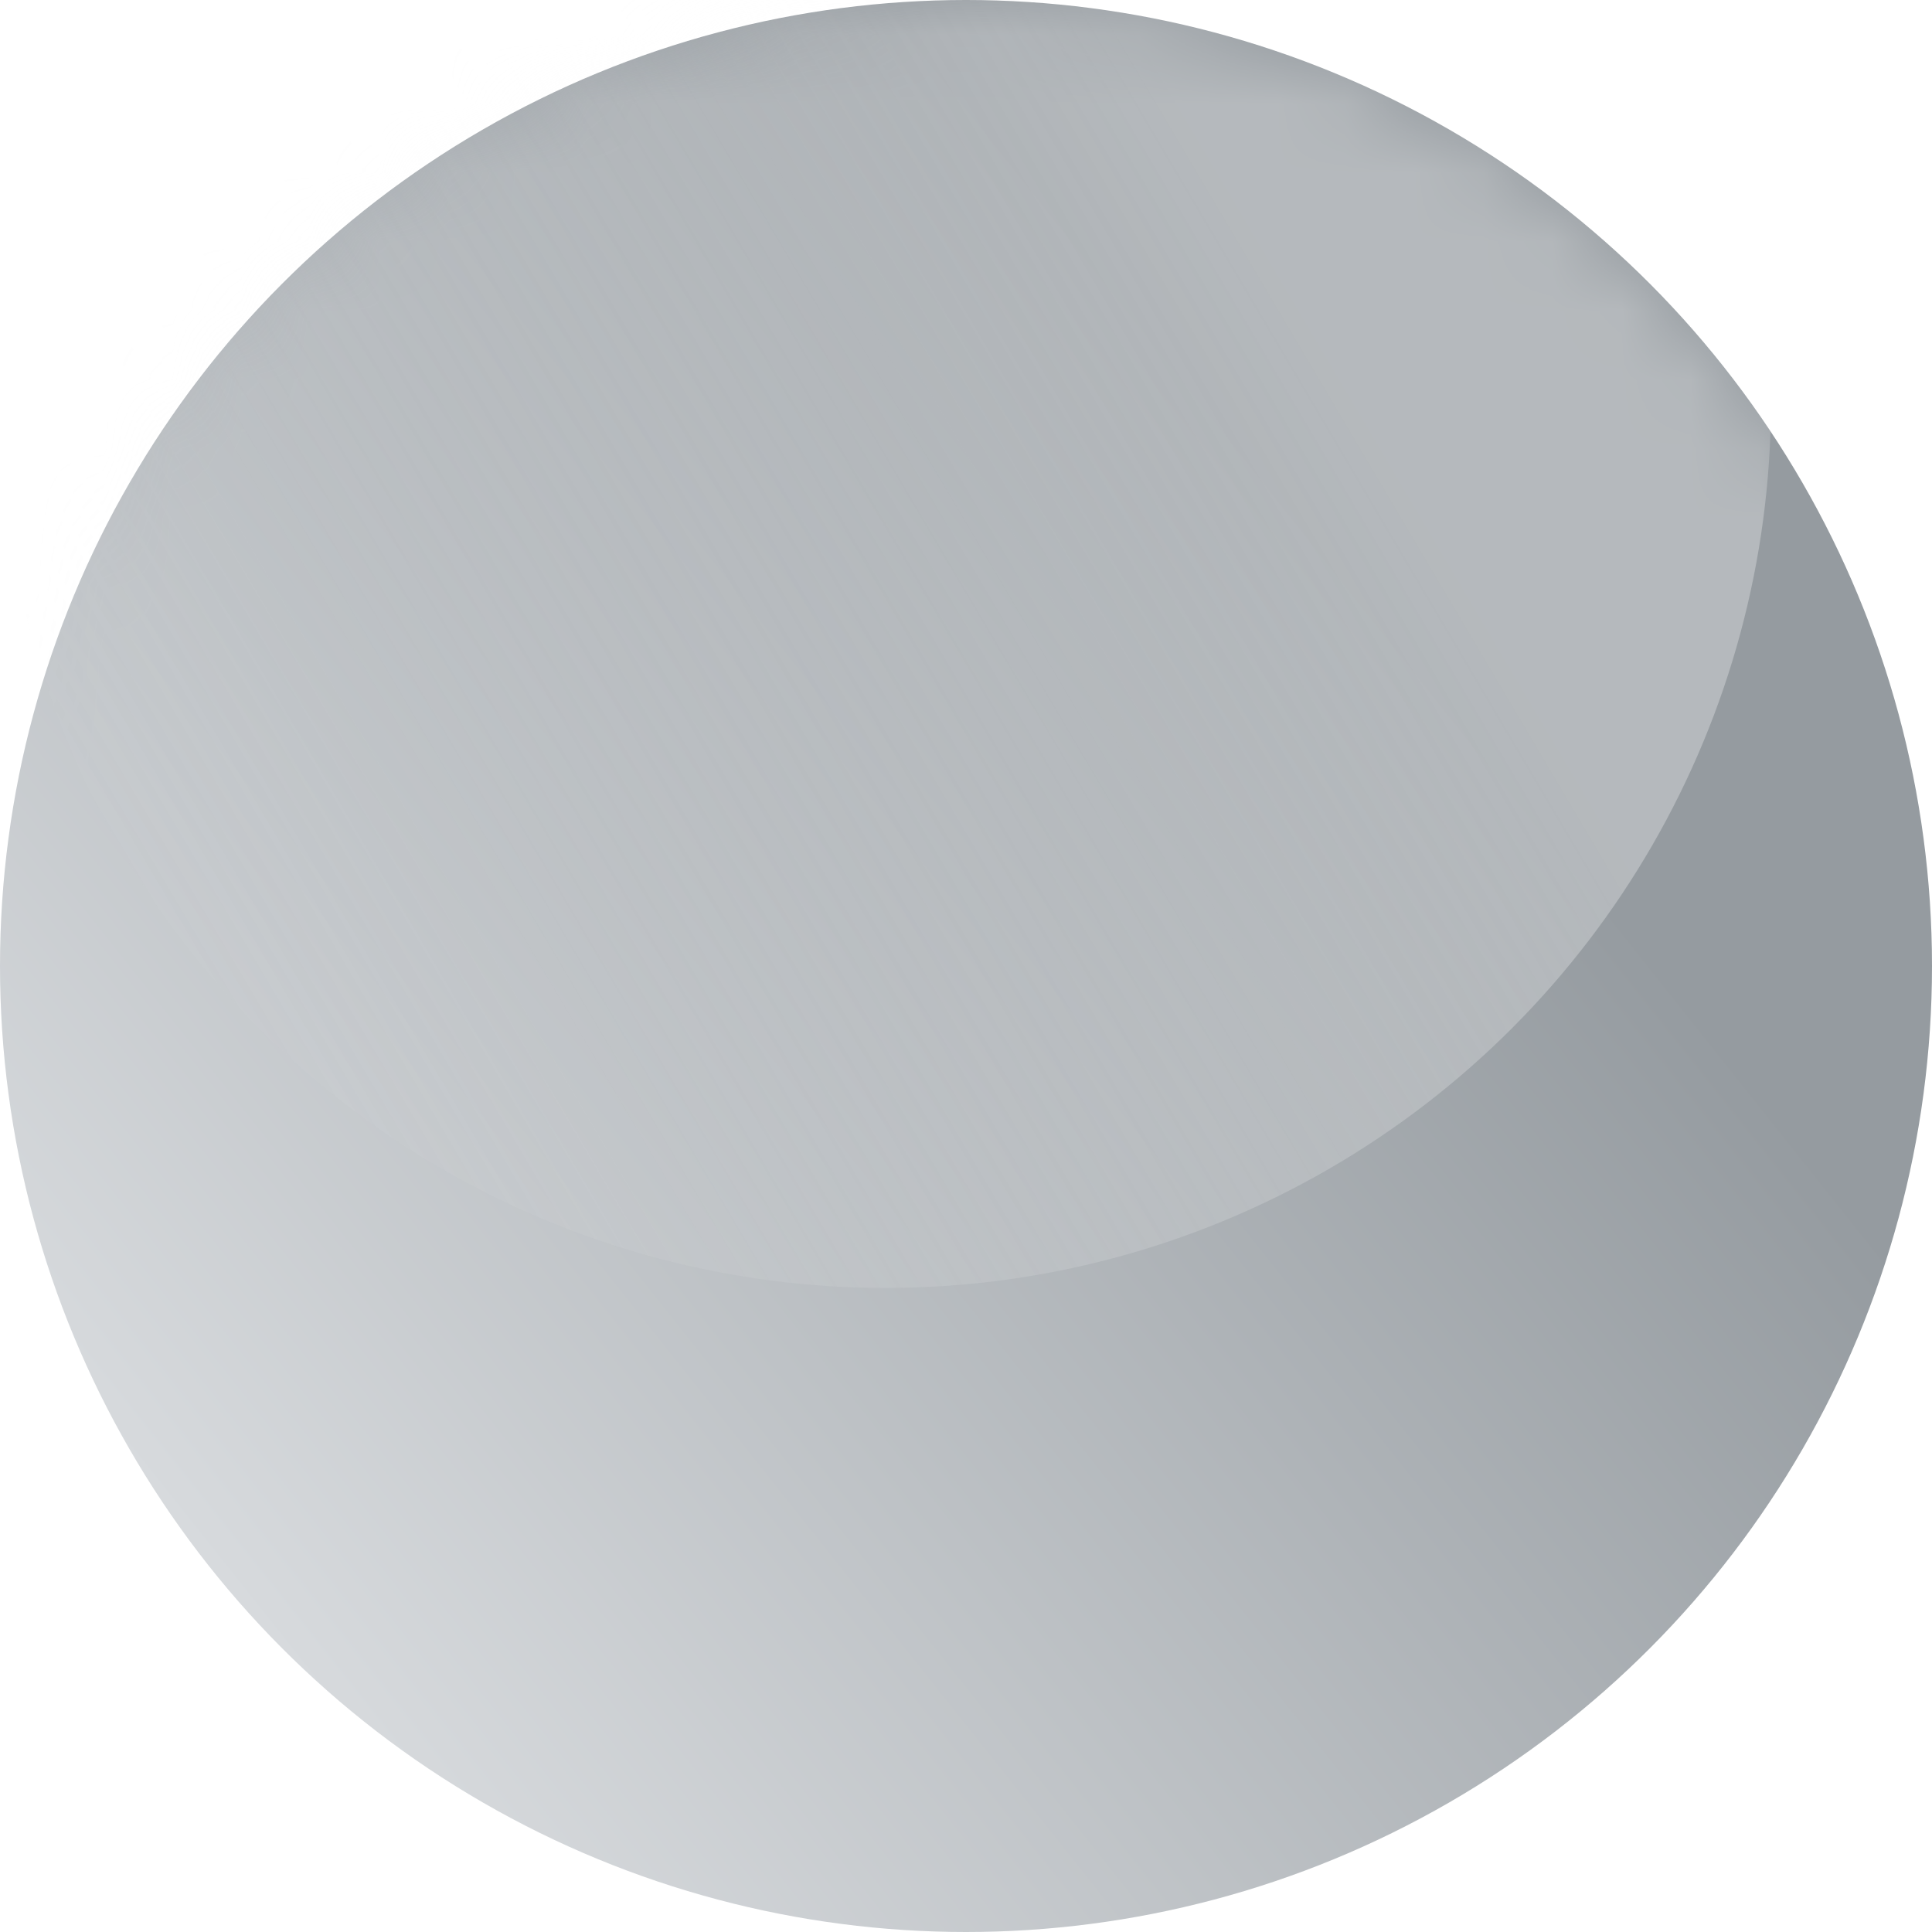 <svg width="28" height="28" viewBox="0 0 28 28" fill="none" xmlns="http://www.w3.org/2000/svg">
<circle cx="14" cy="14" r="14" fill="url(#paint0_linear_5426_17562)"/>
<mask id="mask0_5426_17562" style="mask-type:alpha" maskUnits="userSpaceOnUse" x="0" y="0" width="28" height="28">
<circle cx="14" cy="14" r="14" fill="#7D8B8E"/>
</mask>
<g mask="url(#mask0_5426_17562)">
<g filter="url(#filter0_f_5426_17562)">
<circle cx="12.833" cy="5.833" r="12.833" fill="url(#paint1_linear_5426_17562)"/>
</g>
</g>
<defs>
<filter id="filter0_f_5426_17562" x="-1.126" y="-8.126" width="27.918" height="27.919" filterUnits="userSpaceOnUse" color-interpolation-filters="sRGB">
<feFlood flood-opacity="0" result="BackgroundImageFix"/>
<feBlend mode="normal" in="SourceGraphic" in2="BackgroundImageFix" result="shape"/>
<feGaussianBlur stdDeviation="0.563" result="effect1_foregroundBlur_5426_17562"/>
</filter>
<linearGradient id="paint0_linear_5426_17562" x1="21" y1="10.111" x2="3.889" y2="23.722" gradientUnits="userSpaceOnUse">
<stop stop-color="#959BA0"/>
<stop offset="1" stop-color="#D7DADD"/>
</linearGradient>
<linearGradient id="paint1_linear_5426_17562" x1="19.833" y1="6.222" x2="2.722" y2="16.333" gradientUnits="userSpaceOnUse">
<stop stop-color="white" stop-opacity="0.3"/>
<stop offset="1" stop-color="#EEEEEE" stop-opacity="0"/>
</linearGradient>
</defs>
</svg>
